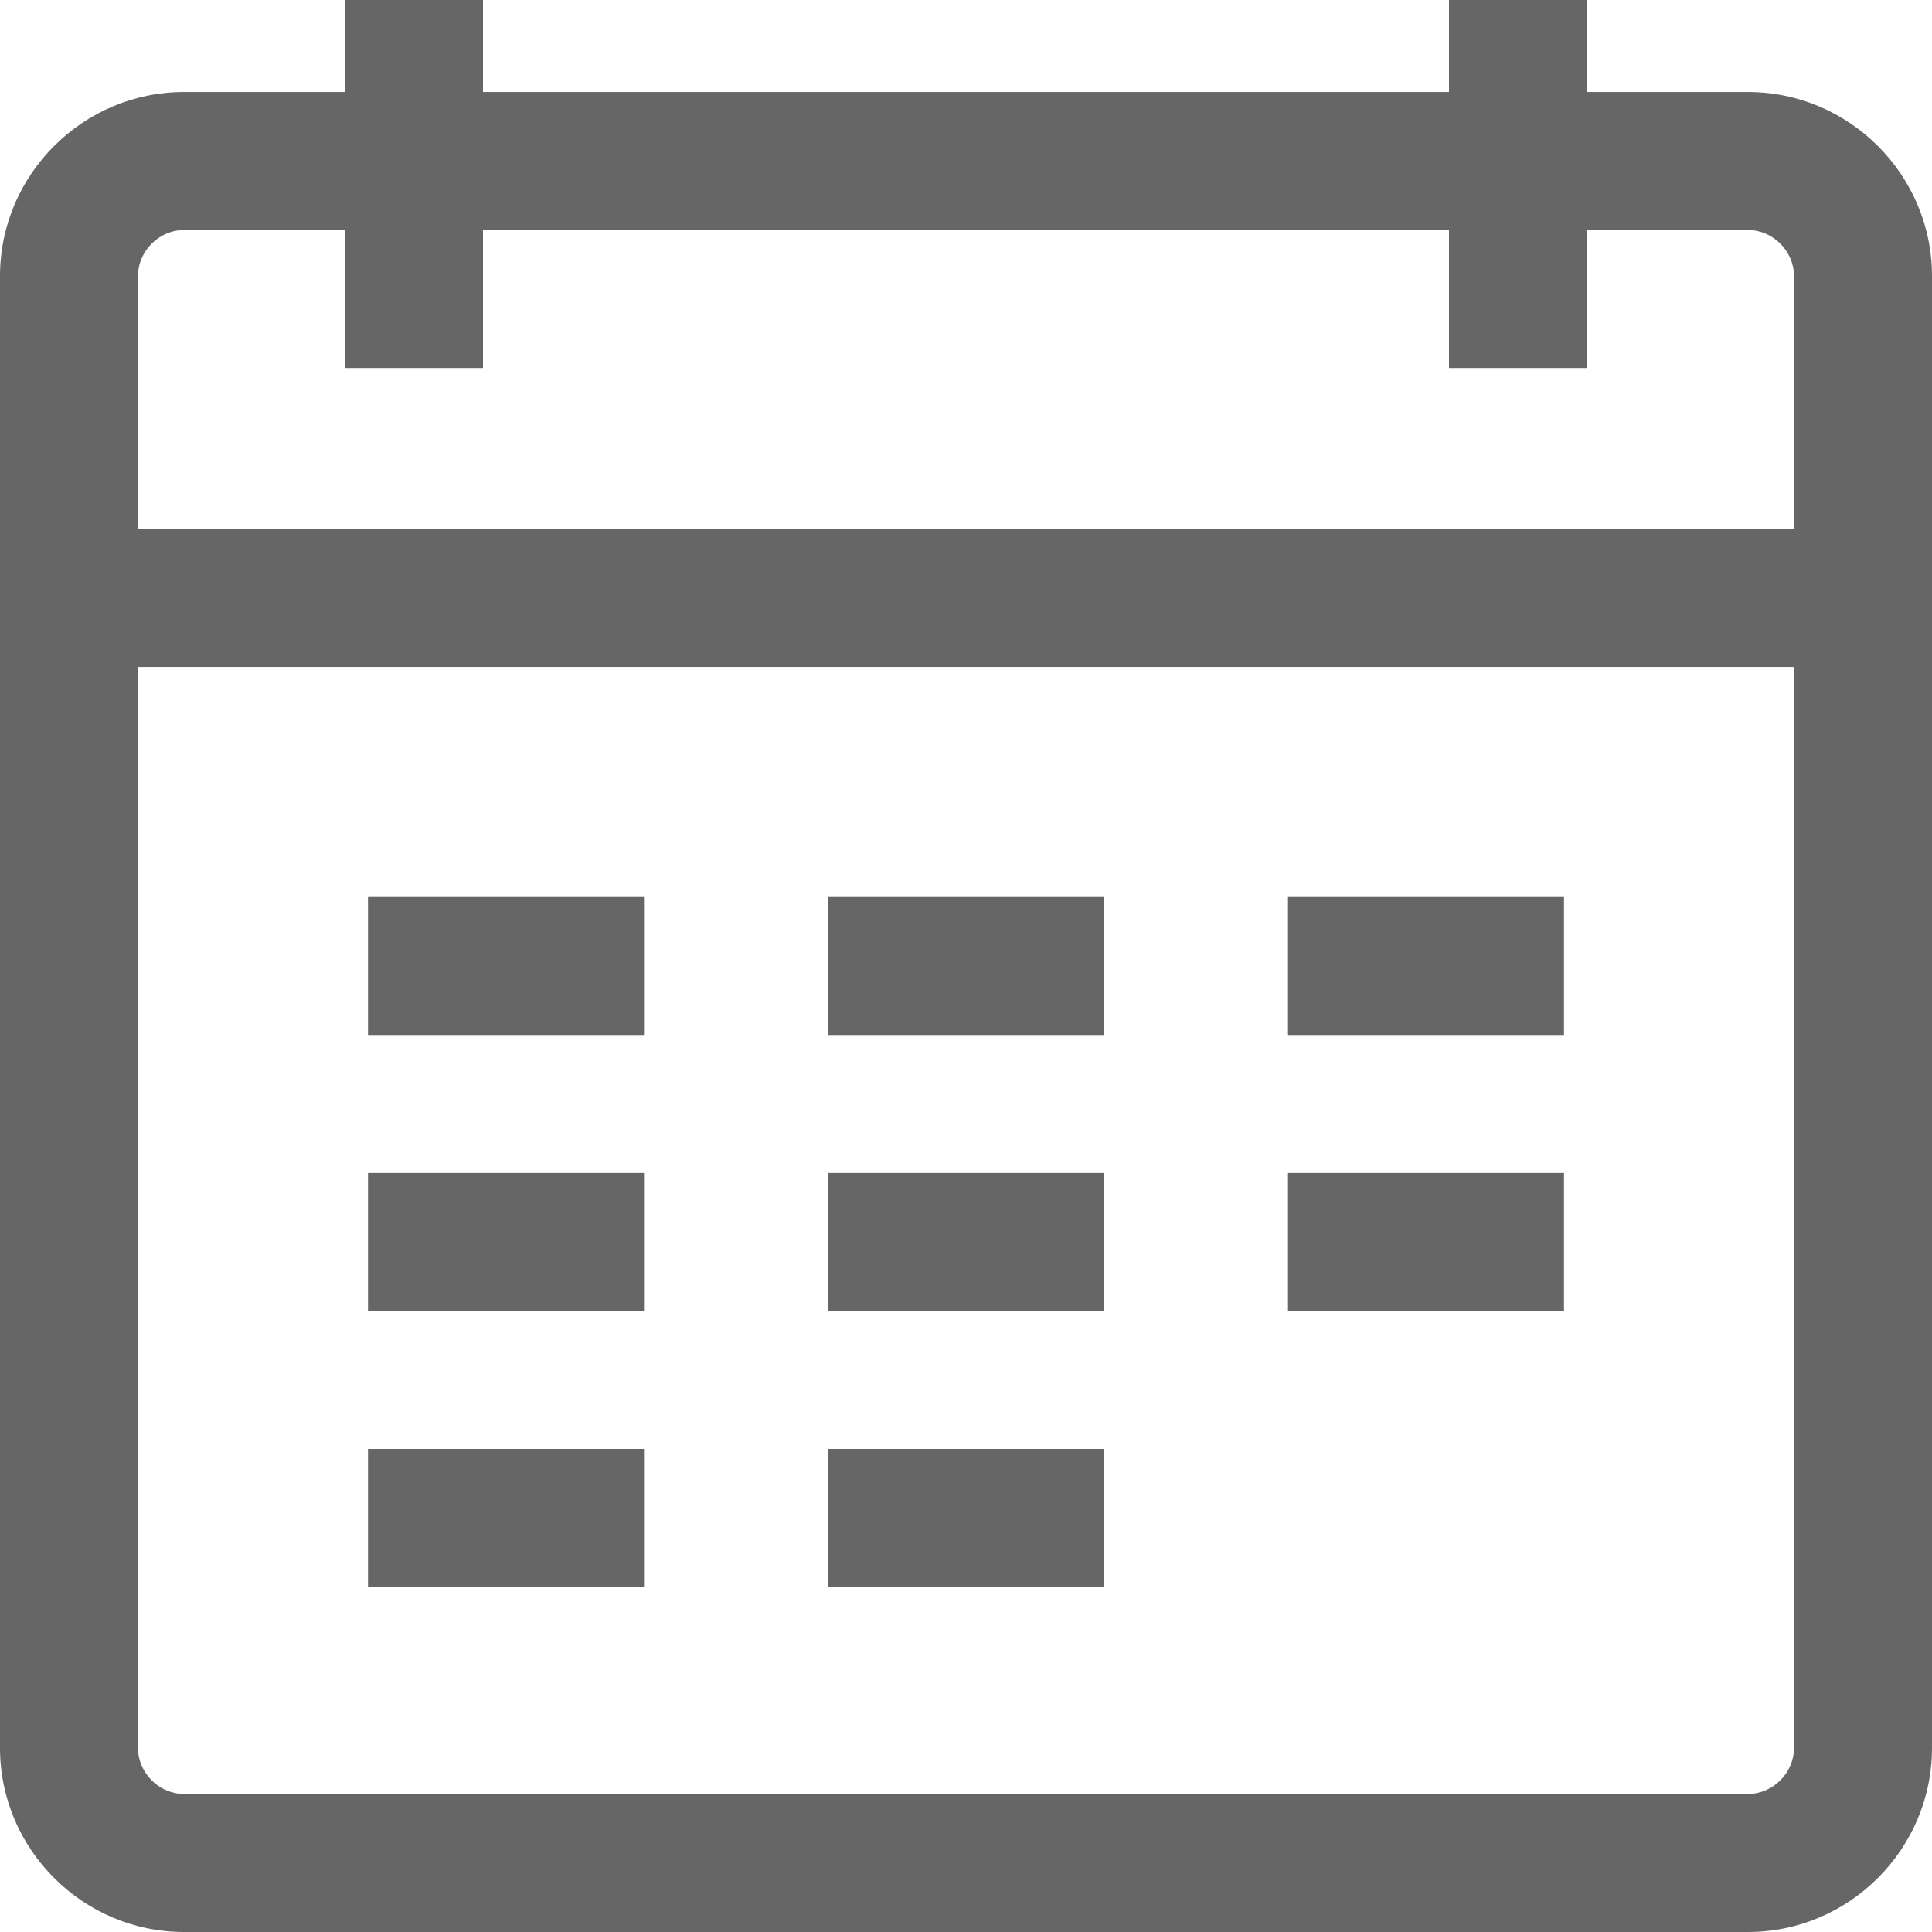 <?xml version="1.0" encoding="utf-8"?>
<!-- Generator: Adobe Illustrator 16.0.3, SVG Export Plug-In . SVG Version: 6.00 Build 0)  -->
<!DOCTYPE svg PUBLIC "-//W3C//DTD SVG 1.1//EN" "http://www.w3.org/Graphics/SVG/1.1/DTD/svg11.dtd">
<svg version="1.1" id="Layer_1" xmlns="http://www.w3.org/2000/svg" xmlns:xlink="http://www.w3.org/1999/xlink" x="0px" y="0px"
	 width="21px" height="21px" viewBox="0 0 21 21" enable-background="new 0 0 21 21" xml:space="preserve">
<g>
	<path fill="#666666" d="M19,1h-1.75V0h-1.5v1H5.25V0h-1.5v1H2C0.9,1,0,1.9,0,3v16c0,1.1,0.9,2,2,2h17c1.1,0,2-0.9,2-2V7.25v-1.5V3
		C21,1.9,20.1,1,19,1z M19.5,19c0,0.271-0.229,0.5-0.5,0.5H2c-0.271,0-0.5-0.229-0.5-0.5V7.25h18V19z M1.5,5.75V3
		c0-0.271,0.229-0.5,0.5-0.5h1.75V4h1.5V2.5h10.5V4h1.5V2.5H19c0.271,0,0.5,0.229,0.5,0.5v2.75H1.5z"/>
	<rect x="4" y="9.75" fill="#666666" width="3" height="1.5"/>
	<rect x="9" y="9.75" fill="#666666" width="3" height="1.5"/>
	<rect x="14" y="9.75" fill="#666666" width="3" height="1.5"/>
	<rect x="4" y="12.75" fill="#666666" width="3" height="1.5"/>
	<rect x="9" y="12.75" fill="#666666" width="3" height="1.5"/>
	<rect x="14" y="12.75" fill="#666666" width="3" height="1.5"/>
	<rect x="4" y="15.75" fill="#666666" width="3" height="1.5"/>
	<rect x="9" y="15.75" fill="#666666" width="3" height="1.5"/>
</g>
</svg>
